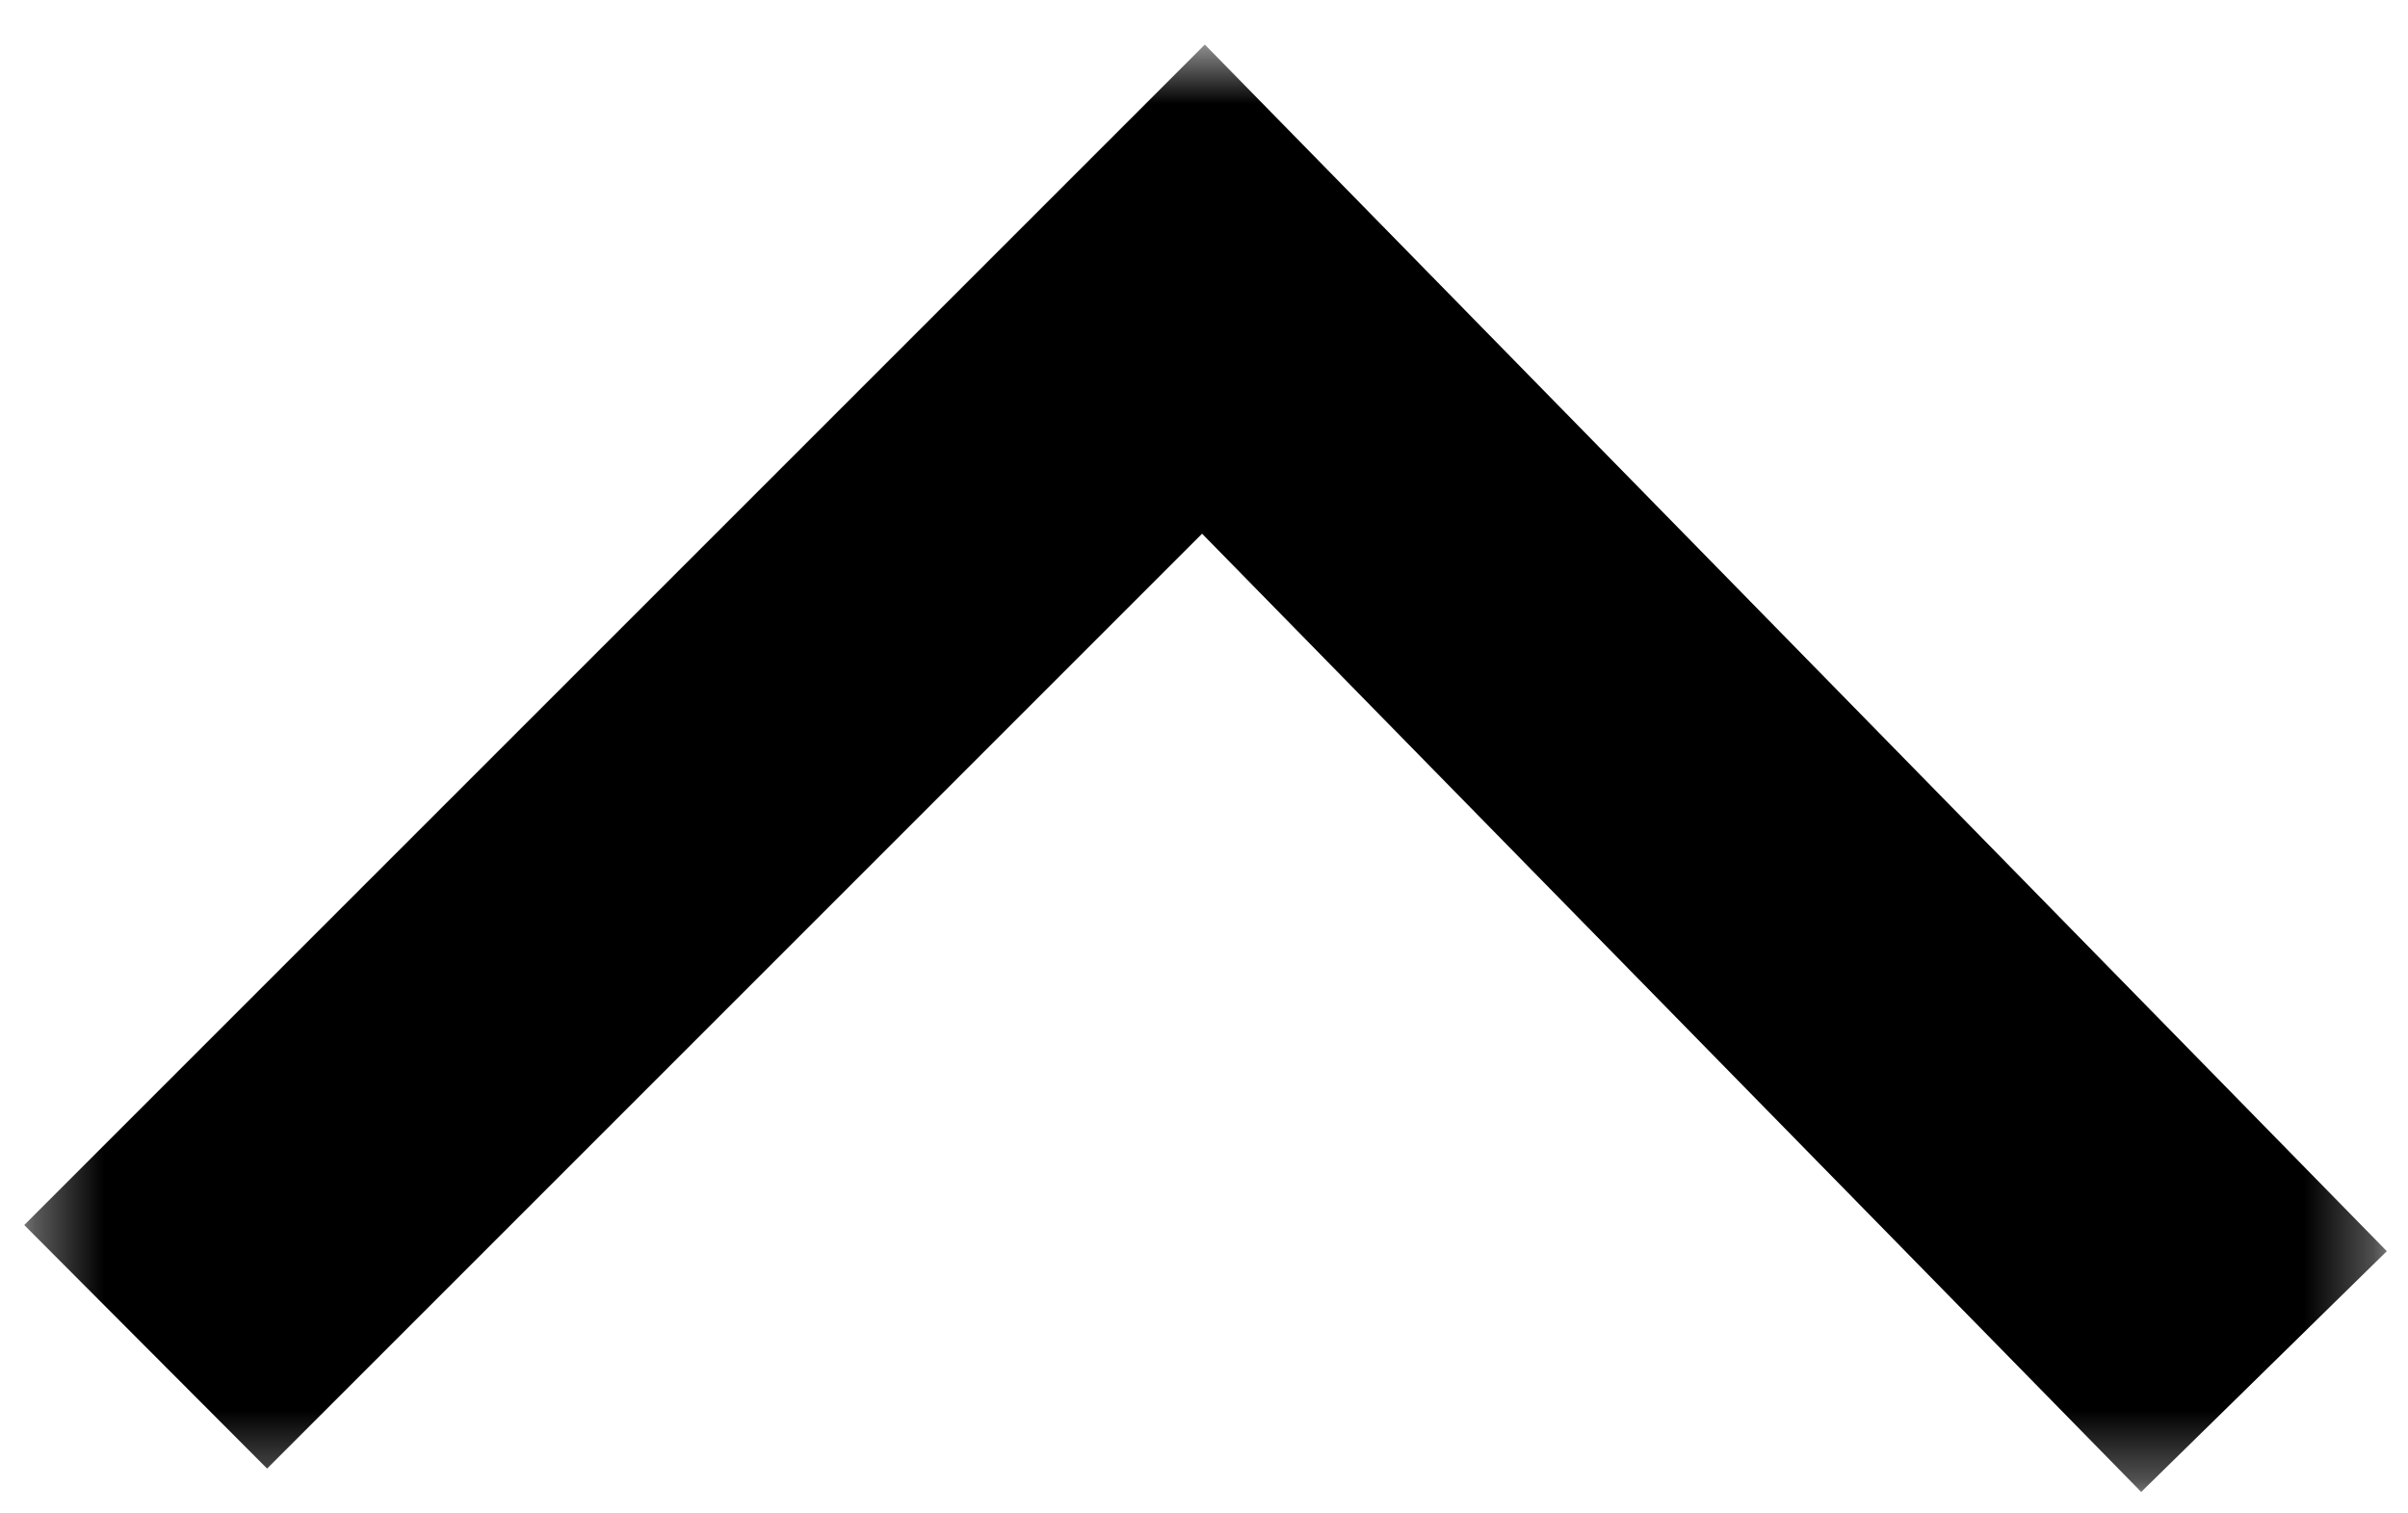 <svg width="35" height="22" viewBox="0 0 35 22" fill="none" xmlns="http://www.w3.org/2000/svg">
<g clip-path="url(#clip0_15026_26)">
<mask id="mask0_15026_26" style="mask-type:luminance" maskUnits="userSpaceOnUse" x="0" y="0" width="35" height="22">
<path d="M34.691 21.688V0.648L0.351 0.648V21.688L34.691 21.688Z" fill="white"/>
</mask>
<g mask="url(#mask0_15026_26)">
<path d="M0.352 17.808L17.512 0.648L34.692 18.188L31.122 21.688L17.472 7.758L3.882 21.348L0.352 17.808Z" fill="black"/>
</g>
</g>
<defs>
<clipPath id="clip0_15026_26">
<rect width="35" height="22" fill="white"/>
</clipPath>
</defs>
</svg>
